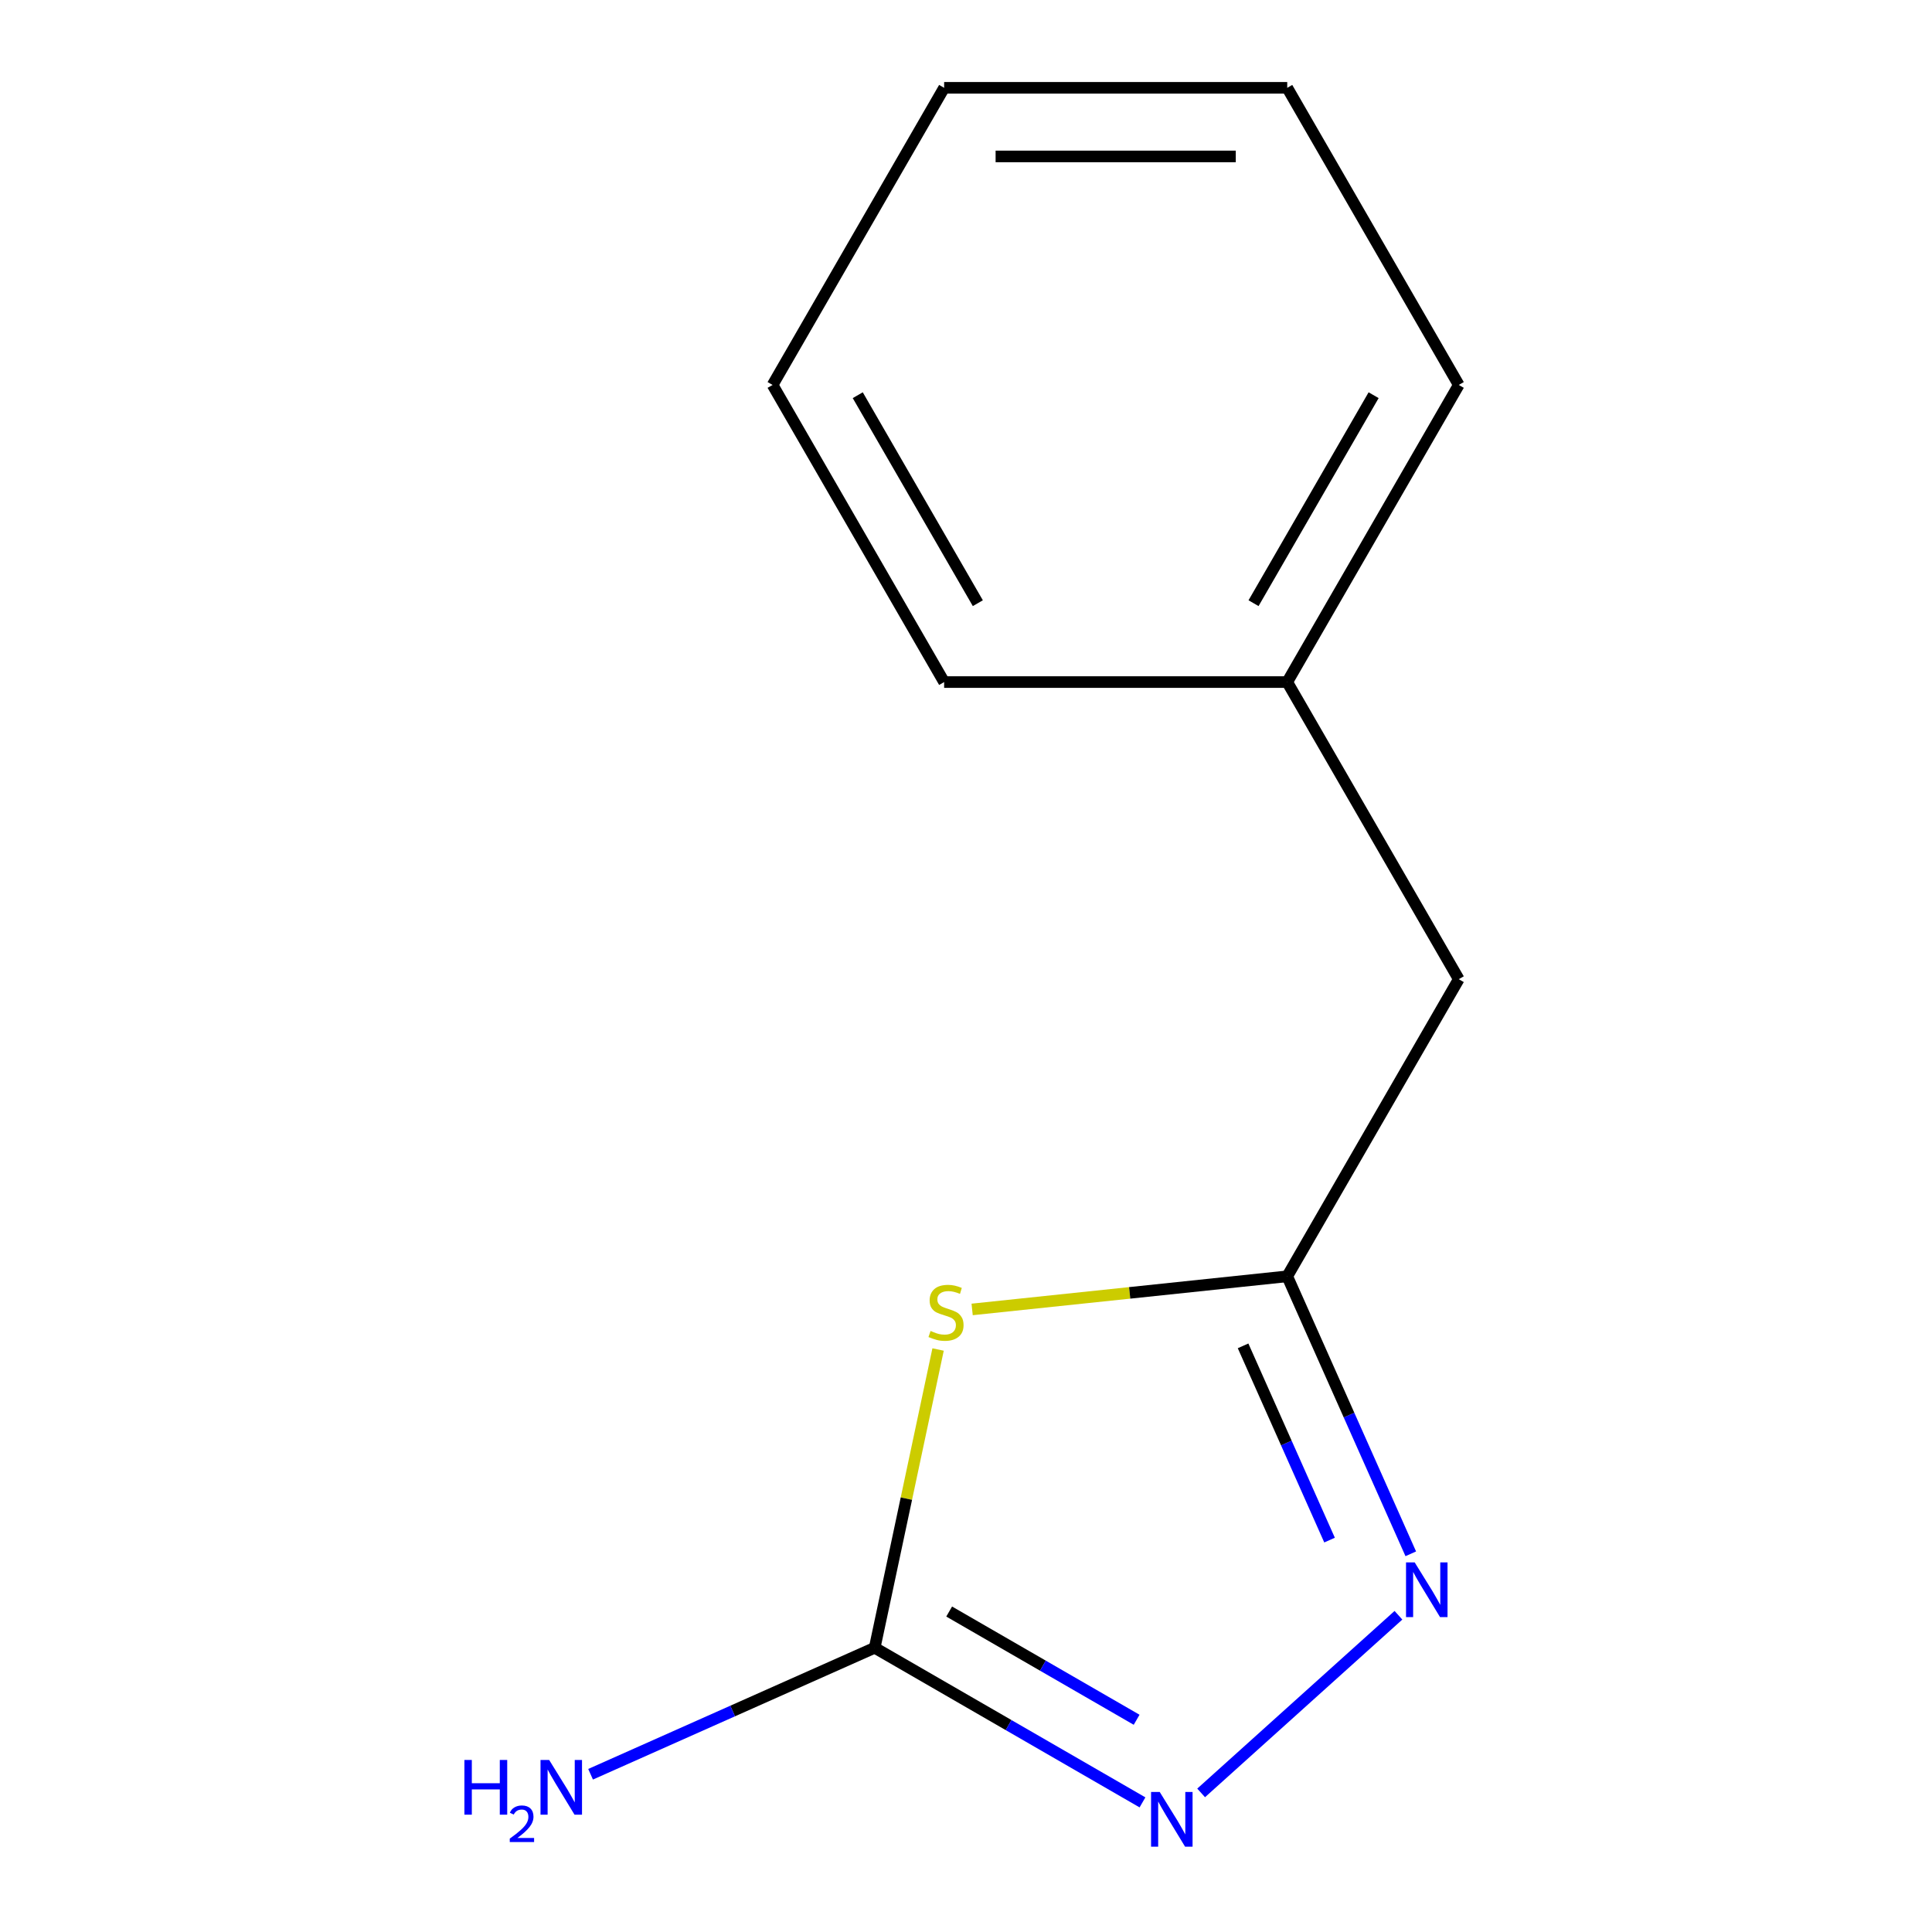 <?xml version='1.0' encoding='iso-8859-1'?>
<svg version='1.1' baseProfile='full'
              xmlns='http://www.w3.org/2000/svg'
                      xmlns:rdkit='http://www.rdkit.org/xml'
                      xmlns:xlink='http://www.w3.org/1999/xlink'
                  xml:space='preserve'
width='1000px' height='1000px' viewBox='0 0 1000 1000'>
<!-- END OF HEADER -->
<rect style='opacity:1.0;fill:#FFFFFF;stroke:none' width='1000' height='1000' x='0' y='0'> </rect>
<path class='bond-0' d='M 485.552,698.501 L 469.144,775.693' style='fill:none;fill-rule:evenodd;stroke:#CCCC00;stroke-width:6px;stroke-linecap:butt;stroke-linejoin:miter;stroke-opacity:1' />
<path class='bond-0' d='M 469.144,775.693 L 452.737,852.884' style='fill:none;fill-rule:evenodd;stroke:#000000;stroke-width:6px;stroke-linecap:butt;stroke-linejoin:miter;stroke-opacity:1' />
<path class='bond-3' d='M 503.178,677.761 L 584.723,669.19' style='fill:none;fill-rule:evenodd;stroke:#CCCC00;stroke-width:6px;stroke-linecap:butt;stroke-linejoin:miter;stroke-opacity:1' />
<path class='bond-3' d='M 584.723,669.19 L 666.268,660.619' style='fill:none;fill-rule:evenodd;stroke:#000000;stroke-width:6px;stroke-linecap:butt;stroke-linejoin:miter;stroke-opacity:1' />
<path class='bond-1' d='M 452.737,852.884 L 522.042,892.898' style='fill:none;fill-rule:evenodd;stroke:#000000;stroke-width:6px;stroke-linecap:butt;stroke-linejoin:miter;stroke-opacity:1' />
<path class='bond-1' d='M 522.042,892.898 L 591.348,932.911' style='fill:none;fill-rule:evenodd;stroke:#0000FF;stroke-width:6px;stroke-linecap:butt;stroke-linejoin:miter;stroke-opacity:1' />
<path class='bond-1' d='M 491.287,834.13 L 539.801,862.139' style='fill:none;fill-rule:evenodd;stroke:#000000;stroke-width:6px;stroke-linecap:butt;stroke-linejoin:miter;stroke-opacity:1' />
<path class='bond-1' d='M 539.801,862.139 L 588.315,890.149' style='fill:none;fill-rule:evenodd;stroke:#0000FF;stroke-width:6px;stroke-linecap:butt;stroke-linejoin:miter;stroke-opacity:1' />
<path class='bond-5' d='M 452.737,852.884 L 379.211,885.619' style='fill:none;fill-rule:evenodd;stroke:#000000;stroke-width:6px;stroke-linecap:butt;stroke-linejoin:miter;stroke-opacity:1' />
<path class='bond-5' d='M 379.211,885.619 L 305.686,918.355' style='fill:none;fill-rule:evenodd;stroke:#0000FF;stroke-width:6px;stroke-linecap:butt;stroke-linejoin:miter;stroke-opacity:1' />
<path class='bond-12' d='M 621.707,928.008 L 723.829,836.057' style='fill:none;fill-rule:evenodd;stroke:#0000FF;stroke-width:6px;stroke-linecap:butt;stroke-linejoin:miter;stroke-opacity:1' />
<path class='bond-2' d='M 730.216,804.25 L 698.242,732.434' style='fill:none;fill-rule:evenodd;stroke:#0000FF;stroke-width:6px;stroke-linecap:butt;stroke-linejoin:miter;stroke-opacity:1' />
<path class='bond-2' d='M 698.242,732.434 L 666.268,660.619' style='fill:none;fill-rule:evenodd;stroke:#000000;stroke-width:6px;stroke-linecap:butt;stroke-linejoin:miter;stroke-opacity:1' />
<path class='bond-2' d='M 688.178,797.151 L 665.796,746.88' style='fill:none;fill-rule:evenodd;stroke:#0000FF;stroke-width:6px;stroke-linecap:butt;stroke-linejoin:miter;stroke-opacity:1' />
<path class='bond-2' d='M 665.796,746.88 L 643.414,696.61' style='fill:none;fill-rule:evenodd;stroke:#000000;stroke-width:6px;stroke-linecap:butt;stroke-linejoin:miter;stroke-opacity:1' />
<path class='bond-4' d='M 666.268,660.619 L 755.06,506.828' style='fill:none;fill-rule:evenodd;stroke:#000000;stroke-width:6px;stroke-linecap:butt;stroke-linejoin:miter;stroke-opacity:1' />
<path class='bond-6' d='M 755.06,506.828 L 666.268,353.037' style='fill:none;fill-rule:evenodd;stroke:#000000;stroke-width:6px;stroke-linecap:butt;stroke-linejoin:miter;stroke-opacity:1' />
<path class='bond-7' d='M 666.268,353.037 L 755.06,199.246' style='fill:none;fill-rule:evenodd;stroke:#000000;stroke-width:6px;stroke-linecap:butt;stroke-linejoin:miter;stroke-opacity:1' />
<path class='bond-7' d='M 648.829,312.21 L 710.983,204.556' style='fill:none;fill-rule:evenodd;stroke:#000000;stroke-width:6px;stroke-linecap:butt;stroke-linejoin:miter;stroke-opacity:1' />
<path class='bond-8' d='M 666.268,353.037 L 488.685,353.037' style='fill:none;fill-rule:evenodd;stroke:#000000;stroke-width:6px;stroke-linecap:butt;stroke-linejoin:miter;stroke-opacity:1' />
<path class='bond-10' d='M 755.06,199.246 L 666.268,45.455' style='fill:none;fill-rule:evenodd;stroke:#000000;stroke-width:6px;stroke-linecap:butt;stroke-linejoin:miter;stroke-opacity:1' />
<path class='bond-9' d='M 488.685,353.037 L 399.894,199.246' style='fill:none;fill-rule:evenodd;stroke:#000000;stroke-width:6px;stroke-linecap:butt;stroke-linejoin:miter;stroke-opacity:1' />
<path class='bond-9' d='M 506.125,312.21 L 443.971,204.556' style='fill:none;fill-rule:evenodd;stroke:#000000;stroke-width:6px;stroke-linecap:butt;stroke-linejoin:miter;stroke-opacity:1' />
<path class='bond-11' d='M 399.894,199.246 L 488.685,45.455' style='fill:none;fill-rule:evenodd;stroke:#000000;stroke-width:6px;stroke-linecap:butt;stroke-linejoin:miter;stroke-opacity:1' />
<path class='bond-13' d='M 666.268,45.455 L 488.685,45.455' style='fill:none;fill-rule:evenodd;stroke:#000000;stroke-width:6px;stroke-linecap:butt;stroke-linejoin:miter;stroke-opacity:1' />
<path class='bond-13' d='M 639.631,80.971 L 515.323,80.971' style='fill:none;fill-rule:evenodd;stroke:#000000;stroke-width:6px;stroke-linecap:butt;stroke-linejoin:miter;stroke-opacity:1' />
<path  class='atom-0' d='M 481.658 688.902
Q 481.978 689.022, 483.298 689.582
Q 484.618 690.142, 486.058 690.502
Q 487.538 690.822, 488.978 690.822
Q 491.658 690.822, 493.218 689.542
Q 494.778 688.222, 494.778 685.942
Q 494.778 684.382, 493.978 683.422
Q 493.218 682.462, 492.018 681.942
Q 490.818 681.422, 488.818 680.822
Q 486.298 680.062, 484.778 679.342
Q 483.298 678.622, 482.218 677.102
Q 481.178 675.582, 481.178 673.022
Q 481.178 669.462, 483.578 667.262
Q 486.018 665.062, 490.818 665.062
Q 494.098 665.062, 497.818 666.622
L 496.898 669.702
Q 493.498 668.302, 490.938 668.302
Q 488.178 668.302, 486.658 669.462
Q 485.138 670.582, 485.178 672.542
Q 485.178 674.062, 485.938 674.982
Q 486.738 675.902, 487.858 676.422
Q 489.018 676.942, 490.938 677.542
Q 493.498 678.342, 495.018 679.142
Q 496.538 679.942, 497.618 681.582
Q 498.738 683.182, 498.738 685.942
Q 498.738 689.862, 496.098 691.982
Q 493.498 694.062, 489.138 694.062
Q 486.618 694.062, 484.698 693.502
Q 482.818 692.982, 480.578 692.062
L 481.658 688.902
' fill='#CCCC00'/>
<path  class='atom-2' d='M 600.268 927.515
L 609.548 942.515
Q 610.468 943.995, 611.948 946.675
Q 613.428 949.355, 613.508 949.515
L 613.508 927.515
L 617.268 927.515
L 617.268 955.835
L 613.388 955.835
L 603.428 939.435
Q 602.268 937.515, 601.028 935.315
Q 599.828 933.115, 599.468 932.435
L 599.468 955.835
L 595.788 955.835
L 595.788 927.515
L 600.268 927.515
' fill='#0000FF'/>
<path  class='atom-3' d='M 732.238 808.689
L 741.518 823.689
Q 742.438 825.169, 743.918 827.849
Q 745.398 830.529, 745.478 830.689
L 745.478 808.689
L 749.238 808.689
L 749.238 837.009
L 745.358 837.009
L 735.398 820.609
Q 734.238 818.689, 732.998 816.489
Q 731.798 814.289, 731.438 813.609
L 731.438 837.009
L 727.758 837.009
L 727.758 808.689
L 732.238 808.689
' fill='#0000FF'/>
<path  class='atom-6' d='M 240.374 910.953
L 244.214 910.953
L 244.214 922.993
L 258.694 922.993
L 258.694 910.953
L 262.534 910.953
L 262.534 939.273
L 258.694 939.273
L 258.694 926.193
L 244.214 926.193
L 244.214 939.273
L 240.374 939.273
L 240.374 910.953
' fill='#0000FF'/>
<path  class='atom-6' d='M 263.907 938.28
Q 264.593 936.511, 266.23 935.534
Q 267.867 934.531, 270.137 934.531
Q 272.962 934.531, 274.546 936.062
Q 276.13 937.593, 276.13 940.313
Q 276.13 943.085, 274.071 945.672
Q 272.038 948.259, 267.814 951.321
L 276.447 951.321
L 276.447 953.433
L 263.854 953.433
L 263.854 951.665
Q 267.339 949.183, 269.398 947.335
Q 271.484 945.487, 272.487 943.824
Q 273.49 942.161, 273.49 940.445
Q 273.49 938.649, 272.592 937.646
Q 271.695 936.643, 270.137 936.643
Q 268.632 936.643, 267.629 937.25
Q 266.626 937.857, 265.913 939.204
L 263.907 938.28
' fill='#0000FF'/>
<path  class='atom-6' d='M 284.247 910.953
L 293.527 925.953
Q 294.447 927.433, 295.927 930.113
Q 297.407 932.793, 297.487 932.953
L 297.487 910.953
L 301.247 910.953
L 301.247 939.273
L 297.367 939.273
L 287.407 922.873
Q 286.247 920.953, 285.007 918.753
Q 283.807 916.553, 283.447 915.873
L 283.447 939.273
L 279.767 939.273
L 279.767 910.953
L 284.247 910.953
' fill='#0000FF'/>
</svg>
